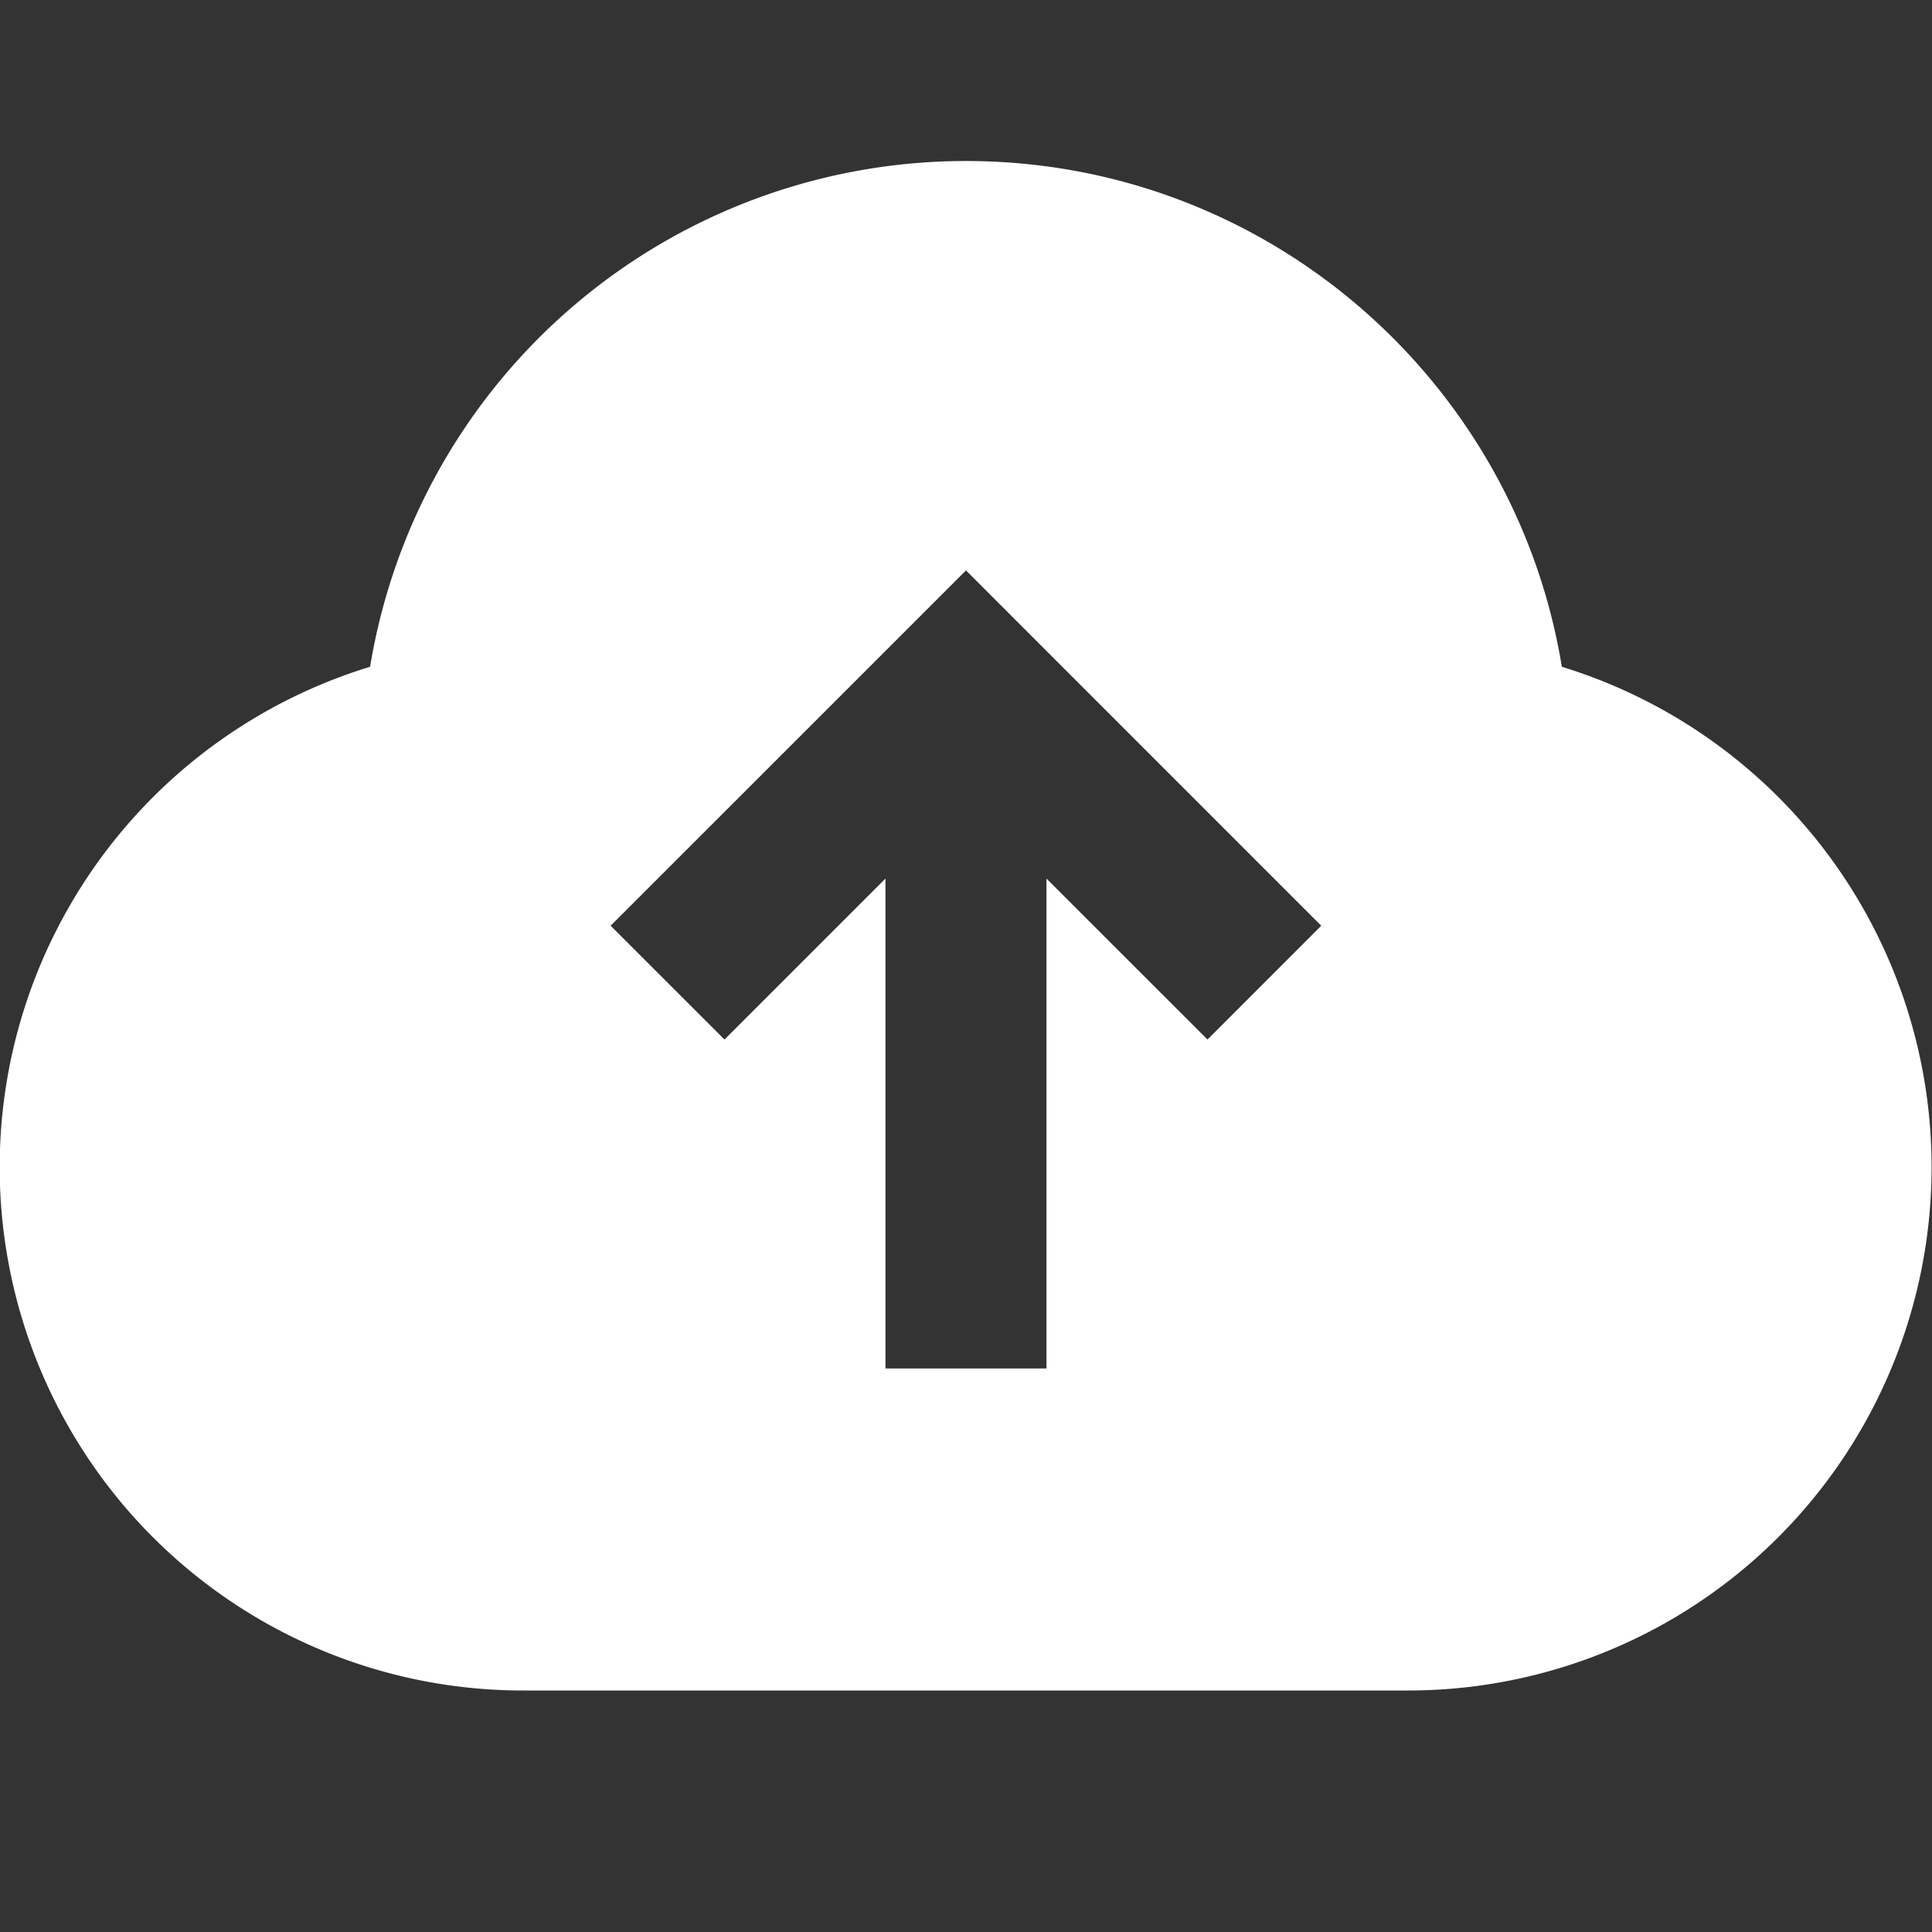 <svg width="32" height="32" viewBox="0 0 32 32" fill="none" xmlns="http://www.w3.org/2000/svg">
    <rect x="0" y="0" width="32" height="32" fill="#333333" stroke="none"/>
    <g clip-path="url(#j2pdb5u3ta)">
        <path d="M15.999 2.667c4.97 0 9.093 3.626 9.87 8.377A8.669 8.669 0 0 1 23.331 28H8.665A8.667 8.667 0 0 1 6.13 11.044 10 10 0 0 1 16 2.667zm4 14.552 1.885-1.886L16 9.448l-5.886 5.885L12 17.218l2.666-2.666v8.114h2.667v-8.114L20 17.218z" fill="#fff"/>
    </g>
    <defs>
        <clipPath id="j2pdb5u3ta">
            <path fill="#fff" d="M0 0h32v32H0z"/>
        </clipPath>
    </defs>
</svg>
